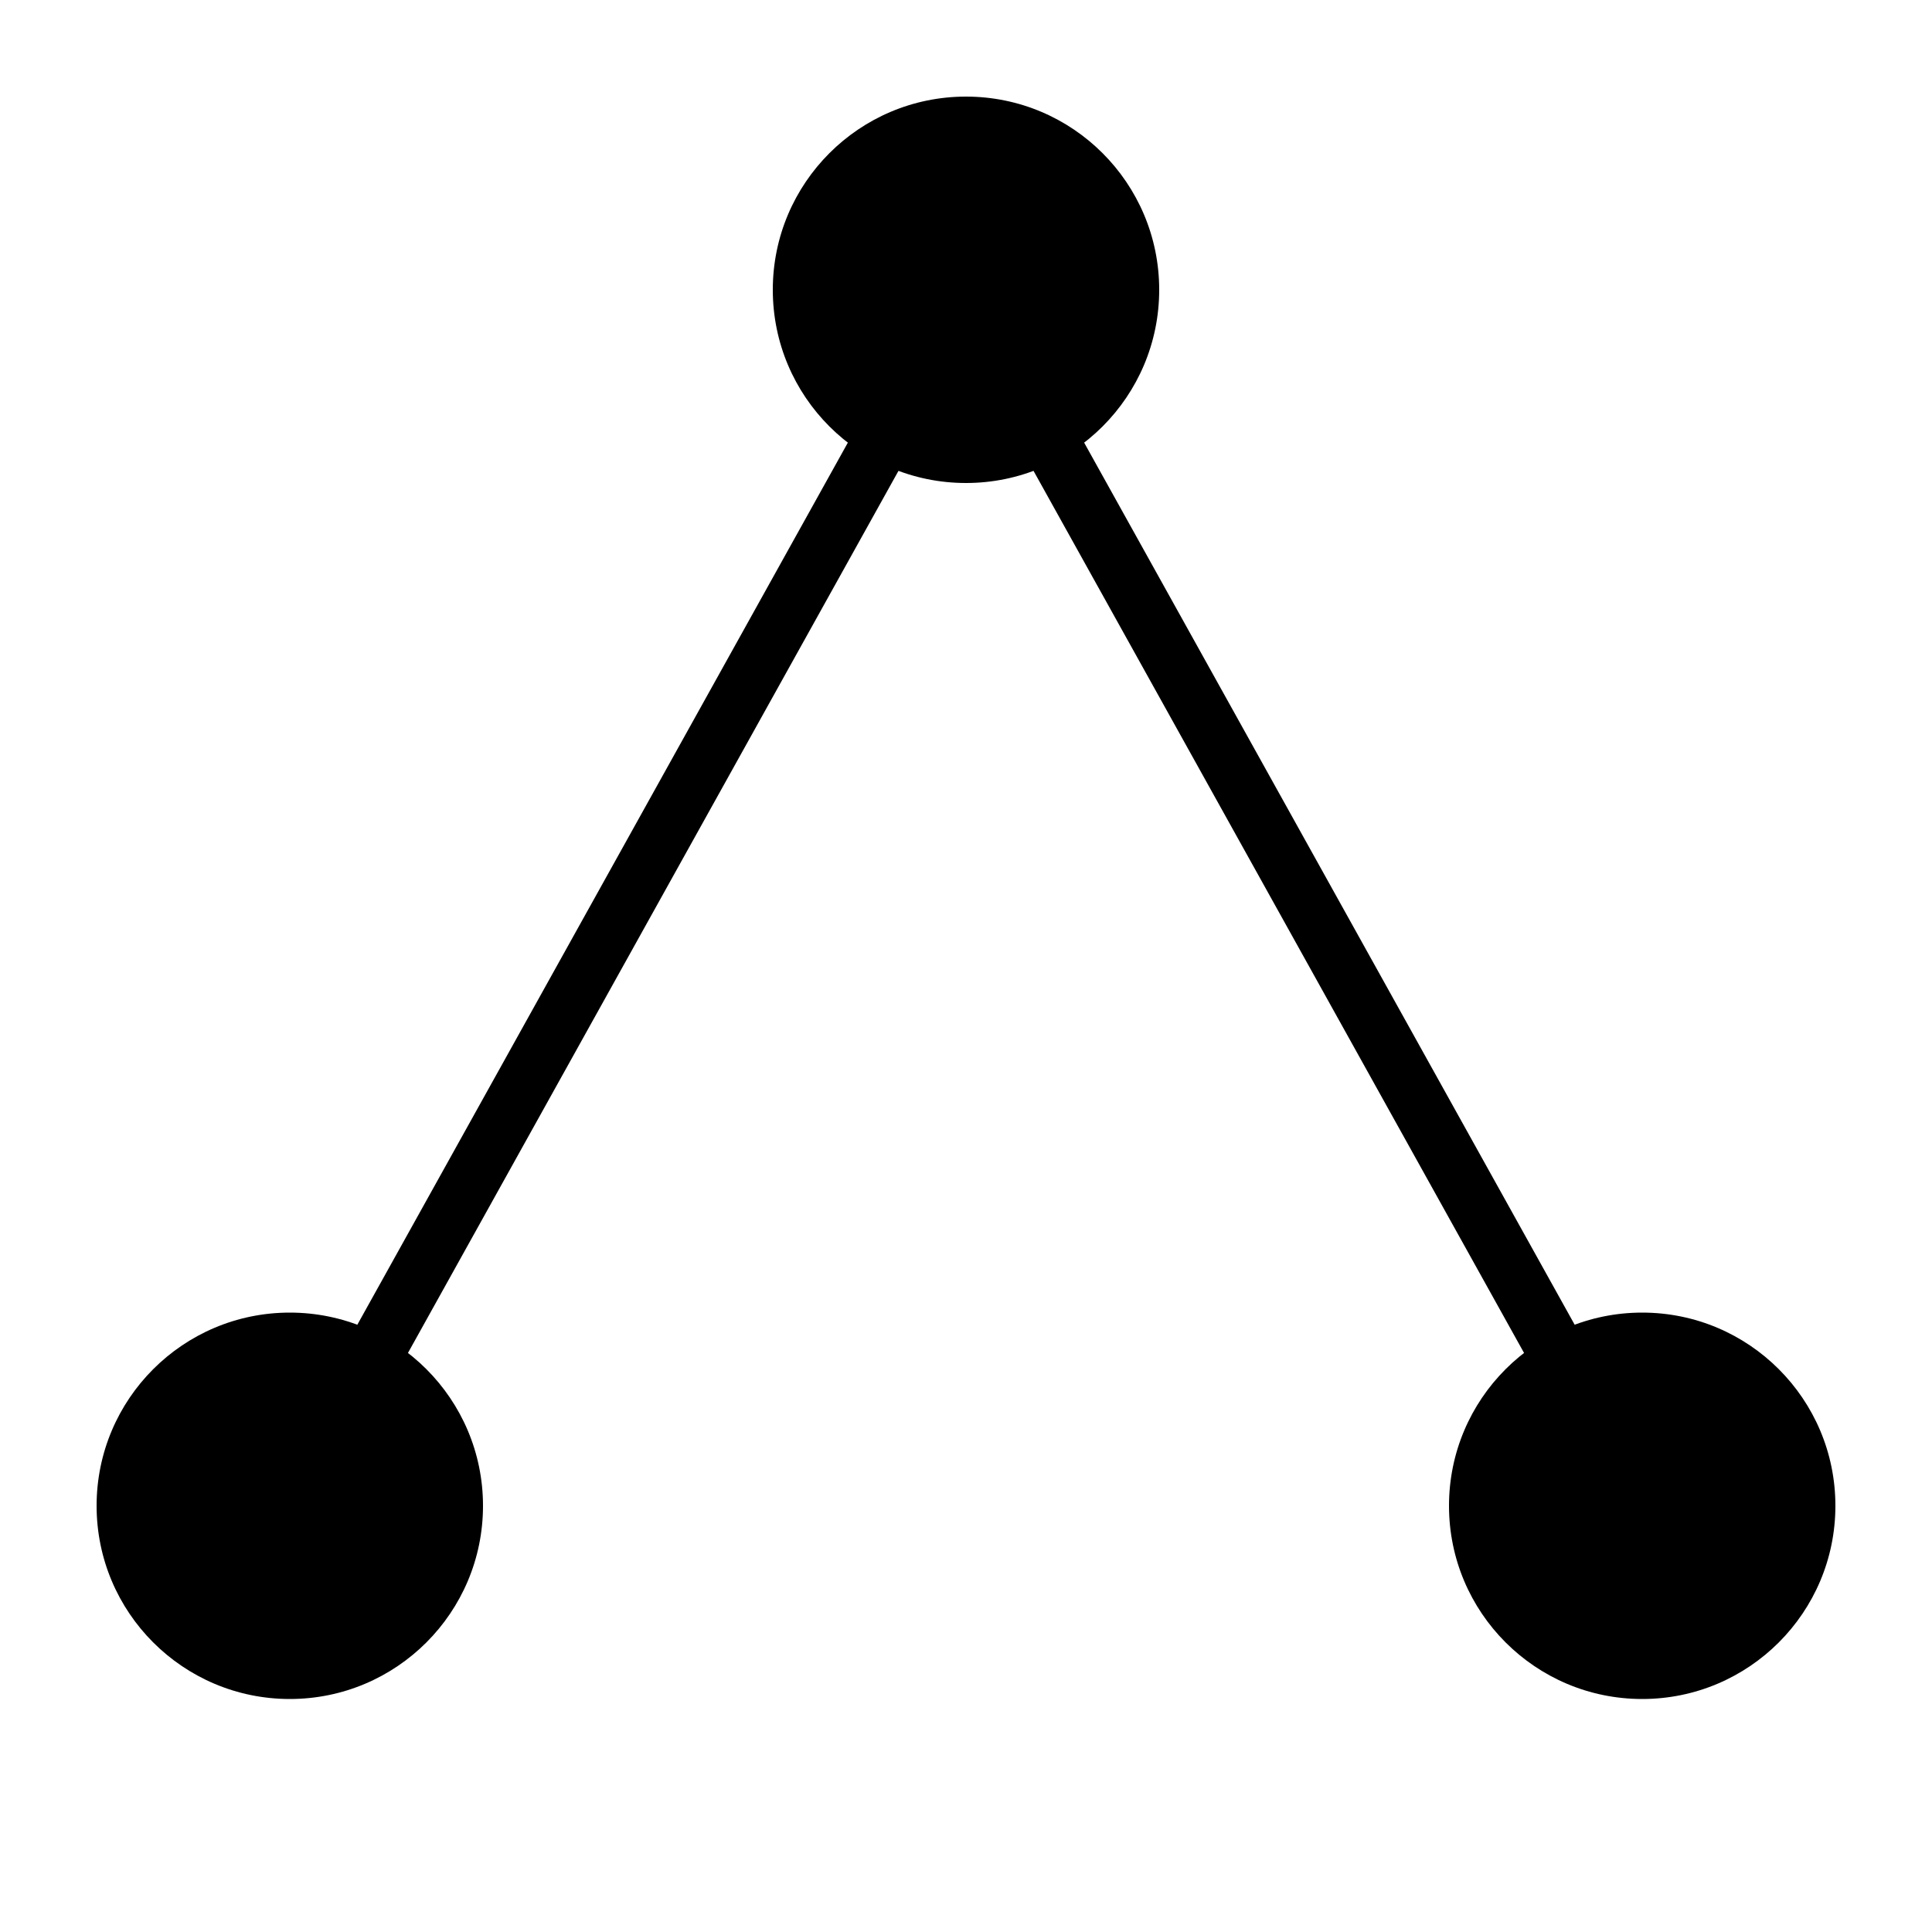 <svg width="100" height="100" viewBox="0 0 100 100" xmlns="http://www.w3.org/2000/svg" fill="black">
  <circle cx="50" cy="15" r="10"/>
  <circle cx="15" cy="77.94" r="10"/>
  <circle cx="85" cy="77.94" r="10"/>
  <line x1="50" y1="15" x2="15" y2="77.94" stroke="black" stroke-width="3"/>
  <line x1="85" y1="77.94" x2="50" y2="15" stroke="black" stroke-width="3"/>
</svg>